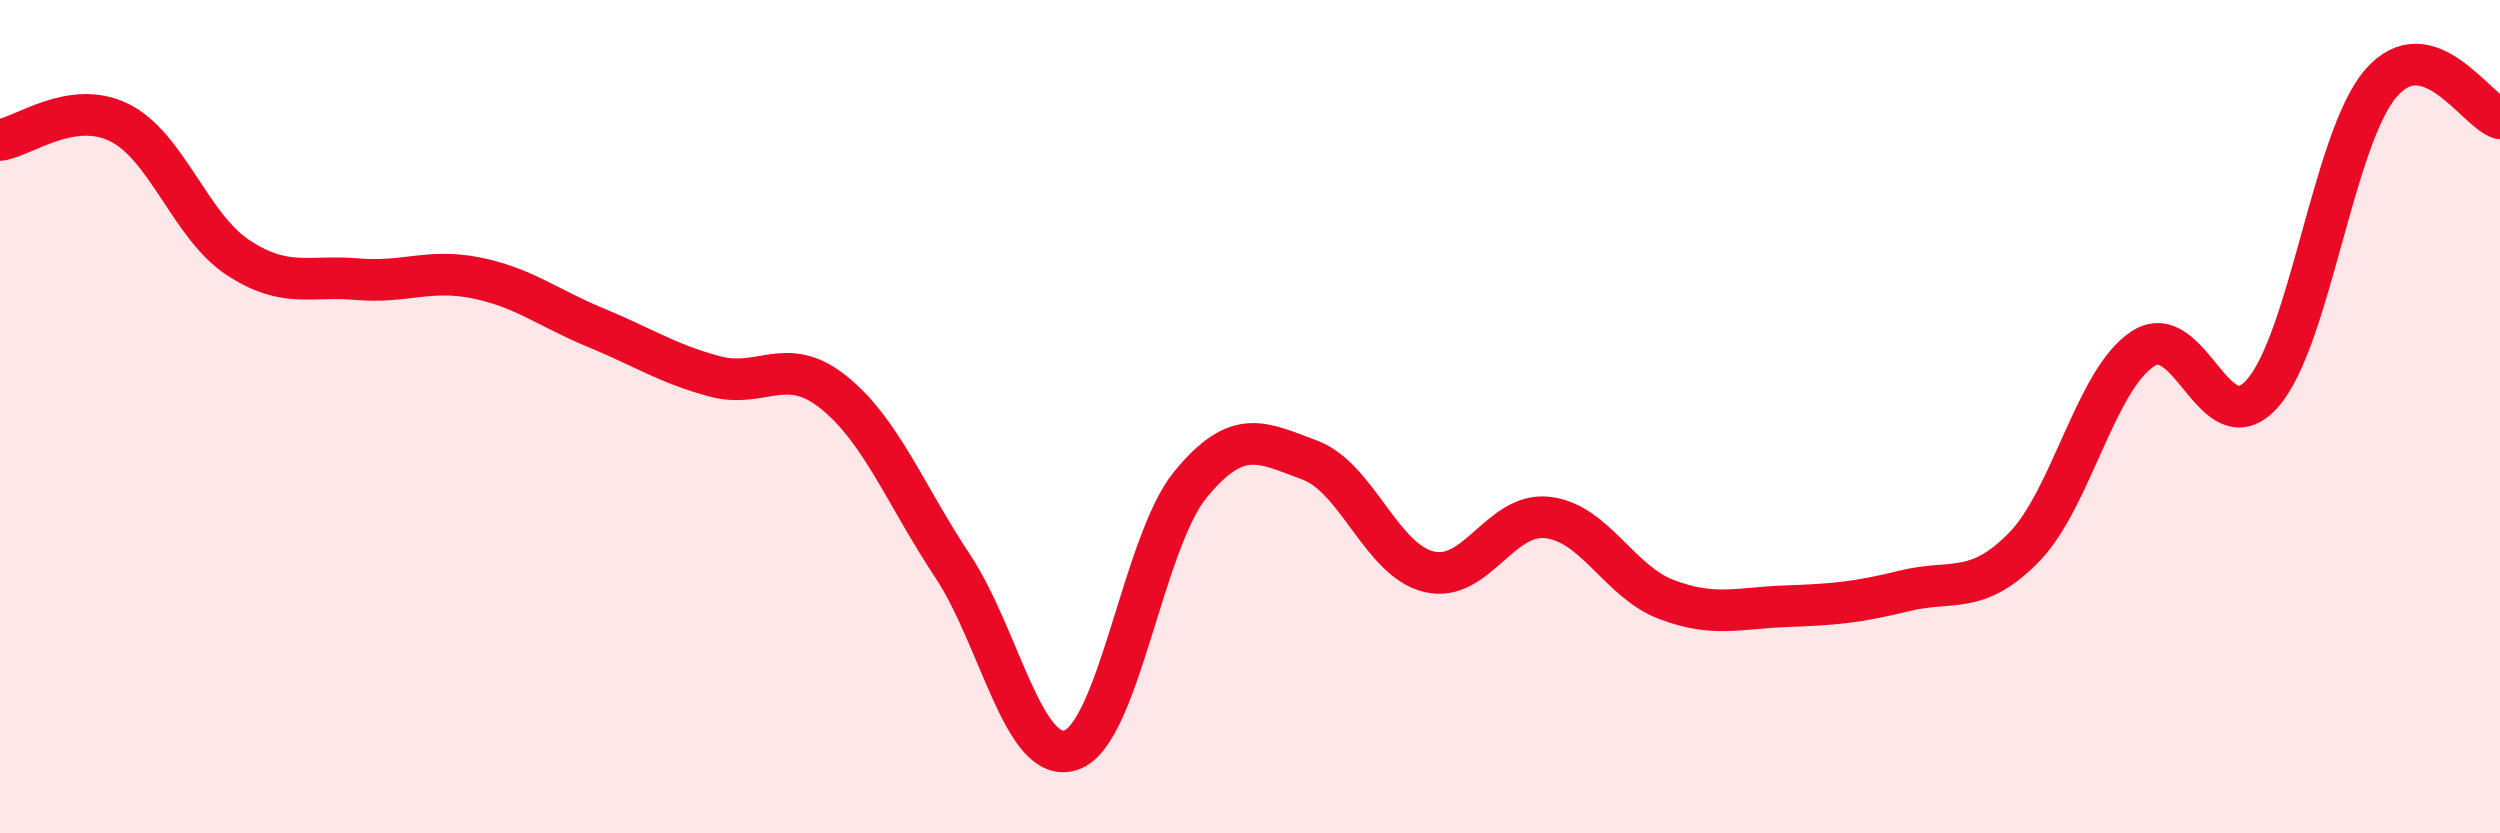 
    <svg width="60" height="20" viewBox="0 0 60 20" xmlns="http://www.w3.org/2000/svg">
      <path
        d="M 0,3.36 C 0.57,3.28 1.72,2.38 2.86,2.94 C 4,3.5 4.57,5.43 5.71,6.18 C 6.85,6.93 7.43,6.6 8.57,6.7 C 9.71,6.8 10.29,6.44 11.43,6.67 C 12.57,6.9 13.15,7.39 14.29,7.86 C 15.43,8.33 16,8.72 17.14,9.03 C 18.28,9.34 18.86,8.5 20,9.41 C 21.14,10.32 21.72,11.86 22.86,13.58 C 24,15.3 24.57,18.39 25.71,18 C 26.85,17.61 27.43,13.02 28.57,11.63 C 29.71,10.24 30.29,10.62 31.43,11.04 C 32.57,11.46 33.15,13.44 34.29,13.72 C 35.43,14 36,12.29 37.14,12.42 C 38.28,12.55 38.86,13.96 40,14.39 C 41.14,14.82 41.72,14.59 42.86,14.55 C 44,14.51 44.57,14.46 45.71,14.18 C 46.85,13.9 47.43,14.3 48.57,13.14 C 49.71,11.98 50.29,9.11 51.43,8.37 C 52.57,7.63 53.15,10.72 54.29,9.45 C 55.43,8.18 56,3.32 57.14,2 C 58.28,0.68 59.43,2.67 60,2.84L60 20L0 20Z"
        fill="#EB0A25"
        opacity="0.1"
        stroke-linecap="round"
        stroke-linejoin="round"
      />
      <path
        d="M 0,3.36 C 0.57,3.28 1.72,2.38 2.86,2.94 C 4,3.5 4.57,5.43 5.71,6.18 C 6.85,6.93 7.43,6.6 8.57,6.7 C 9.71,6.8 10.29,6.44 11.43,6.67 C 12.57,6.9 13.15,7.39 14.29,7.86 C 15.43,8.33 16,8.72 17.14,9.03 C 18.28,9.34 18.86,8.5 20,9.41 C 21.14,10.32 21.72,11.86 22.86,13.58 C 24,15.3 24.57,18.39 25.71,18 C 26.85,17.61 27.43,13.02 28.57,11.63 C 29.71,10.24 30.29,10.62 31.43,11.04 C 32.57,11.46 33.15,13.44 34.29,13.72 C 35.43,14 36,12.29 37.14,12.42 C 38.28,12.55 38.86,13.96 40,14.39 C 41.14,14.82 41.72,14.59 42.86,14.55 C 44,14.51 44.57,14.46 45.71,14.18 C 46.85,13.9 47.43,14.3 48.57,13.14 C 49.71,11.98 50.29,9.11 51.43,8.37 C 52.57,7.63 53.15,10.72 54.29,9.45 C 55.43,8.18 56,3.32 57.14,2 C 58.28,0.68 59.43,2.67 60,2.84"
        stroke="#EB0A25"
        stroke-width="1"
        fill="none"
        stroke-linecap="round"
        stroke-linejoin="round"
      />
    </svg>
  